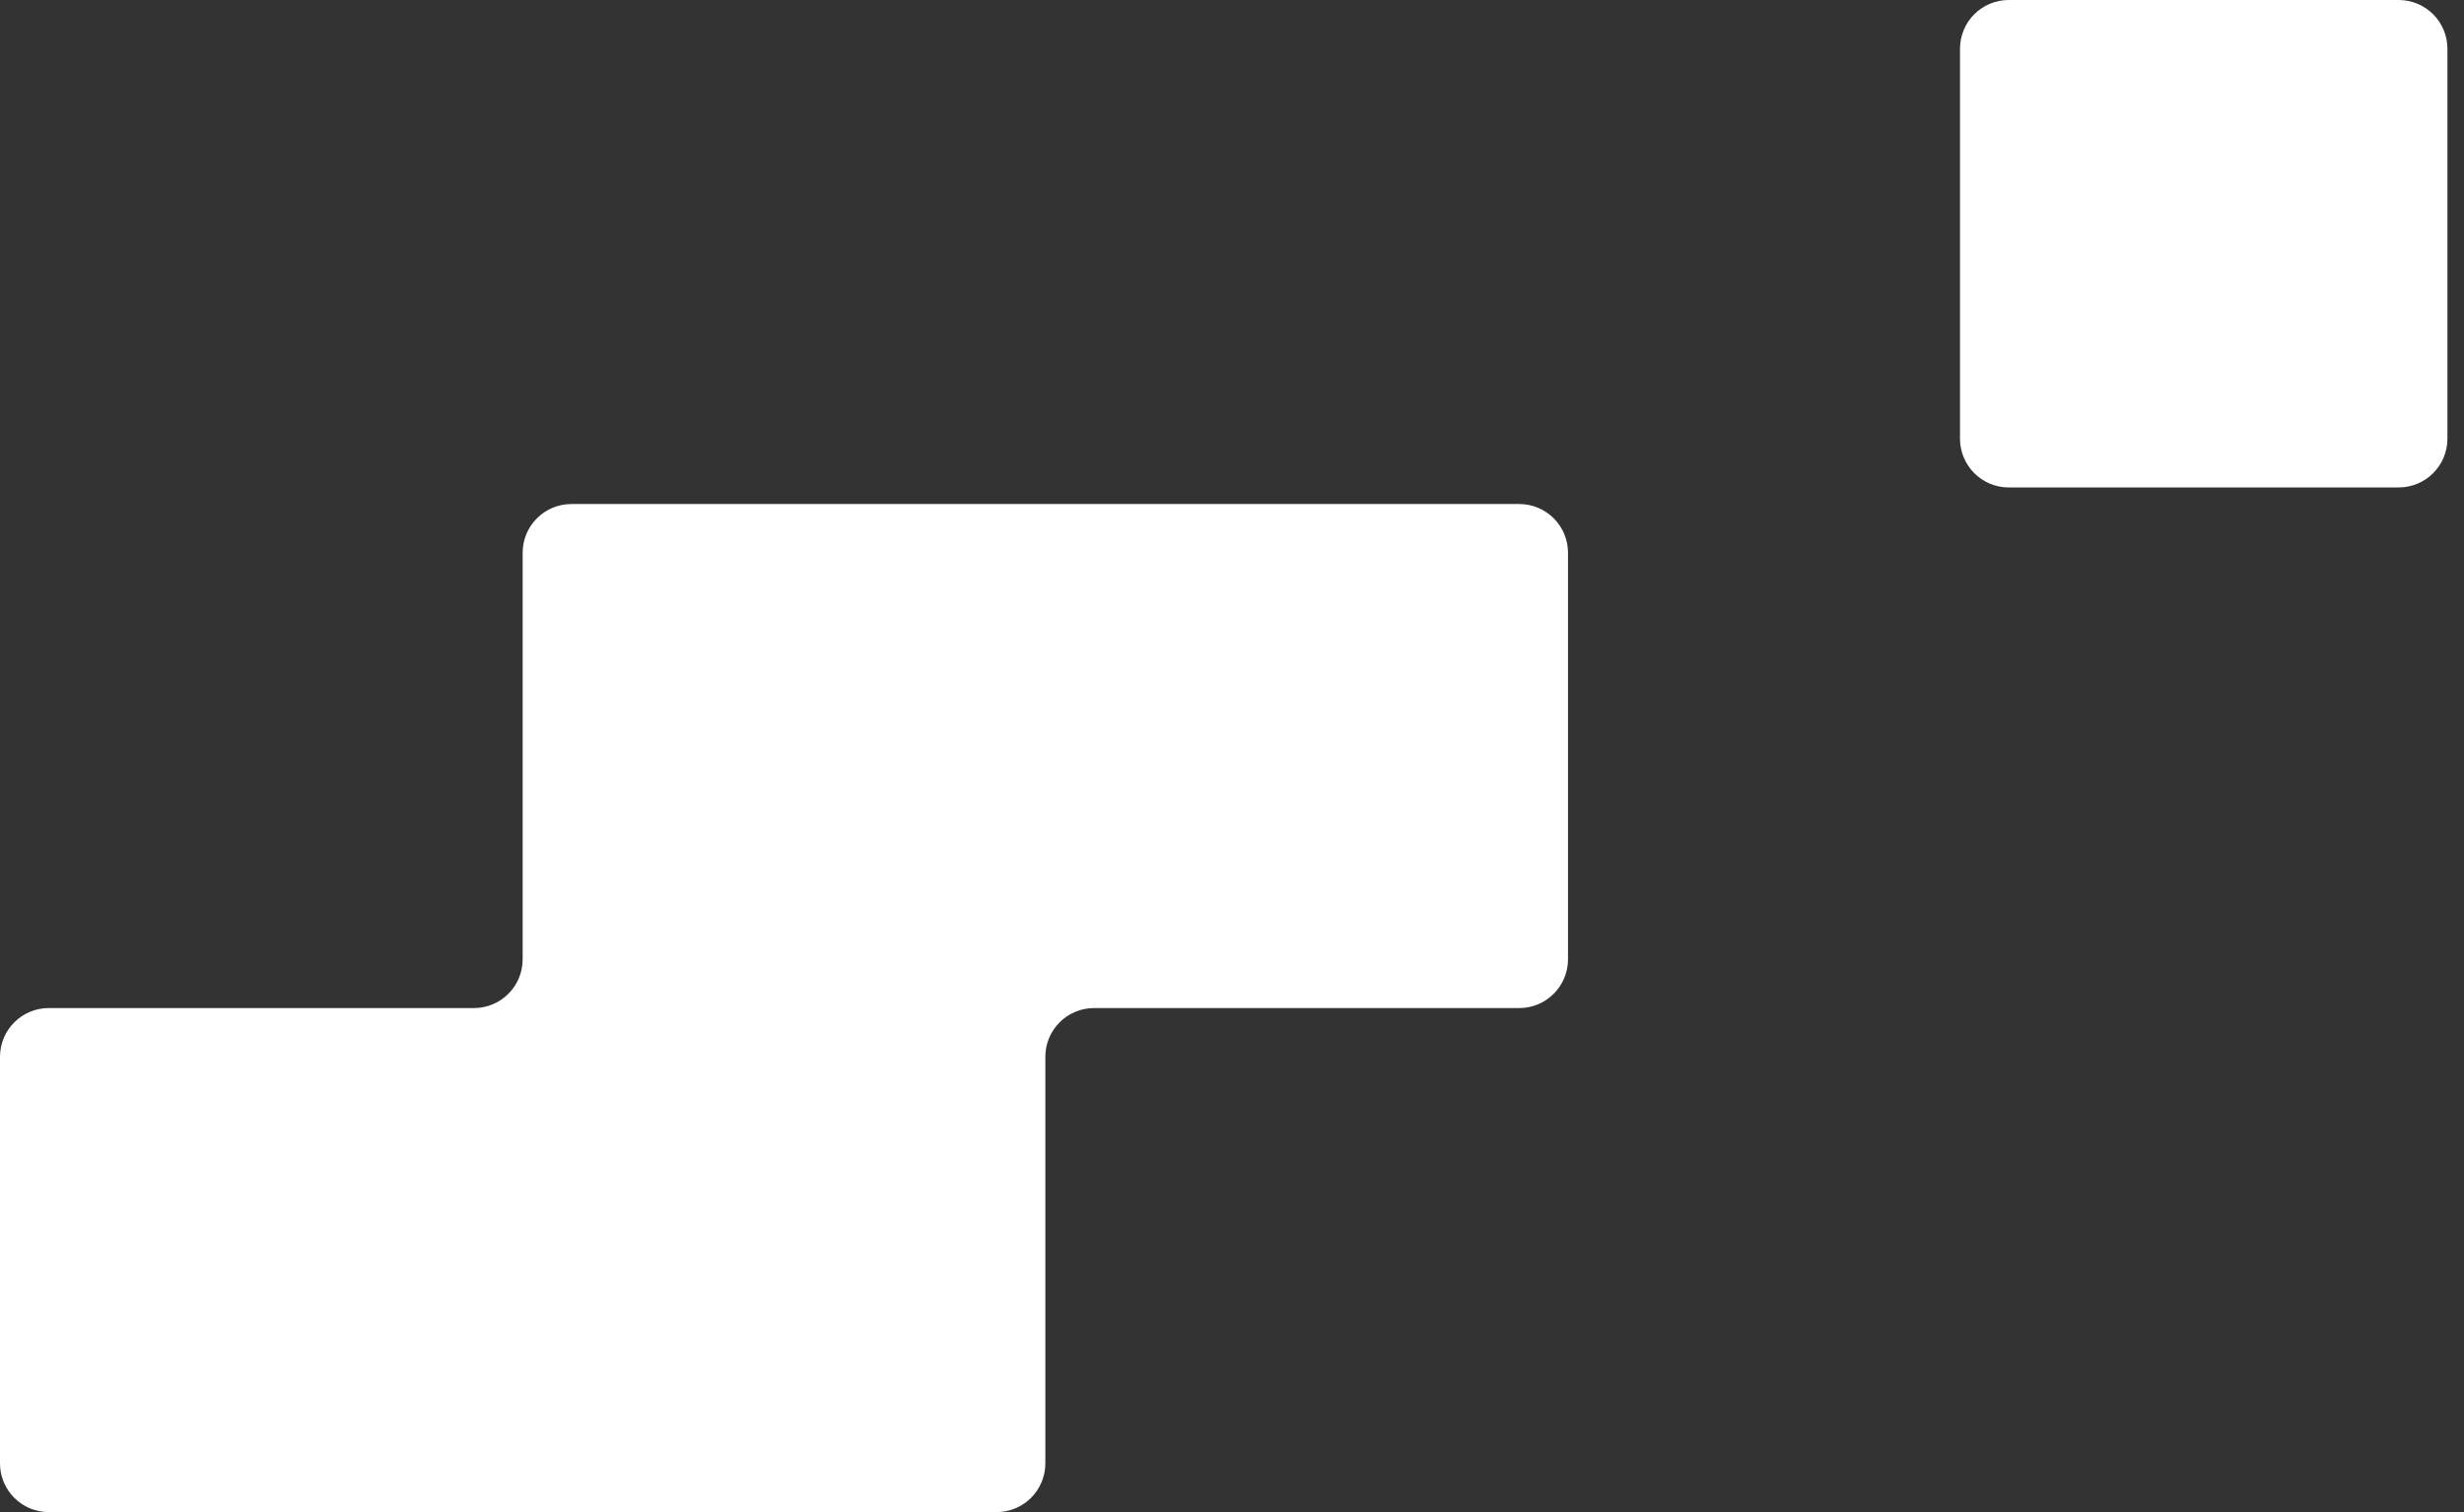 <svg width="44" height="27" viewBox="0 0 44 27" fill="none" xmlns="http://www.w3.org/2000/svg">
<rect x="0" y="0" width="44" height="27" fill="#333333" stroke="none"/>
<path d="M35.87 0.435H42.833C43.074 0.435 43.269 0.63 43.269 0.87V7.833C43.269 8.074 43.074 8.269 42.833 8.269H35.87C35.63 8.269 35.435 8.074 35.435 7.833V0.87C35.435 0.63 35.63 0.435 35.87 0.435Z" fill="white" stroke="white" stroke-width="0.87" stroke-miterlimit="10"/>
<path d="M27.13 9C27.61 9 28 9.39 28 9.87V17.13C28 17.61 27.61 18 27.13 18H19.537C19.056 18 18.667 18.39 18.667 18.87V26.13C18.667 26.61 18.277 27 17.796 27H0.87C0.39 27 0 26.61 0 26.13V18.87C0 18.39 0.39 18 0.87 18H8.463C8.944 18 9.333 17.61 9.333 17.13V9.87C9.333 9.39 9.723 9 10.204 9H27.13Z" fill="white"/>
</svg>
